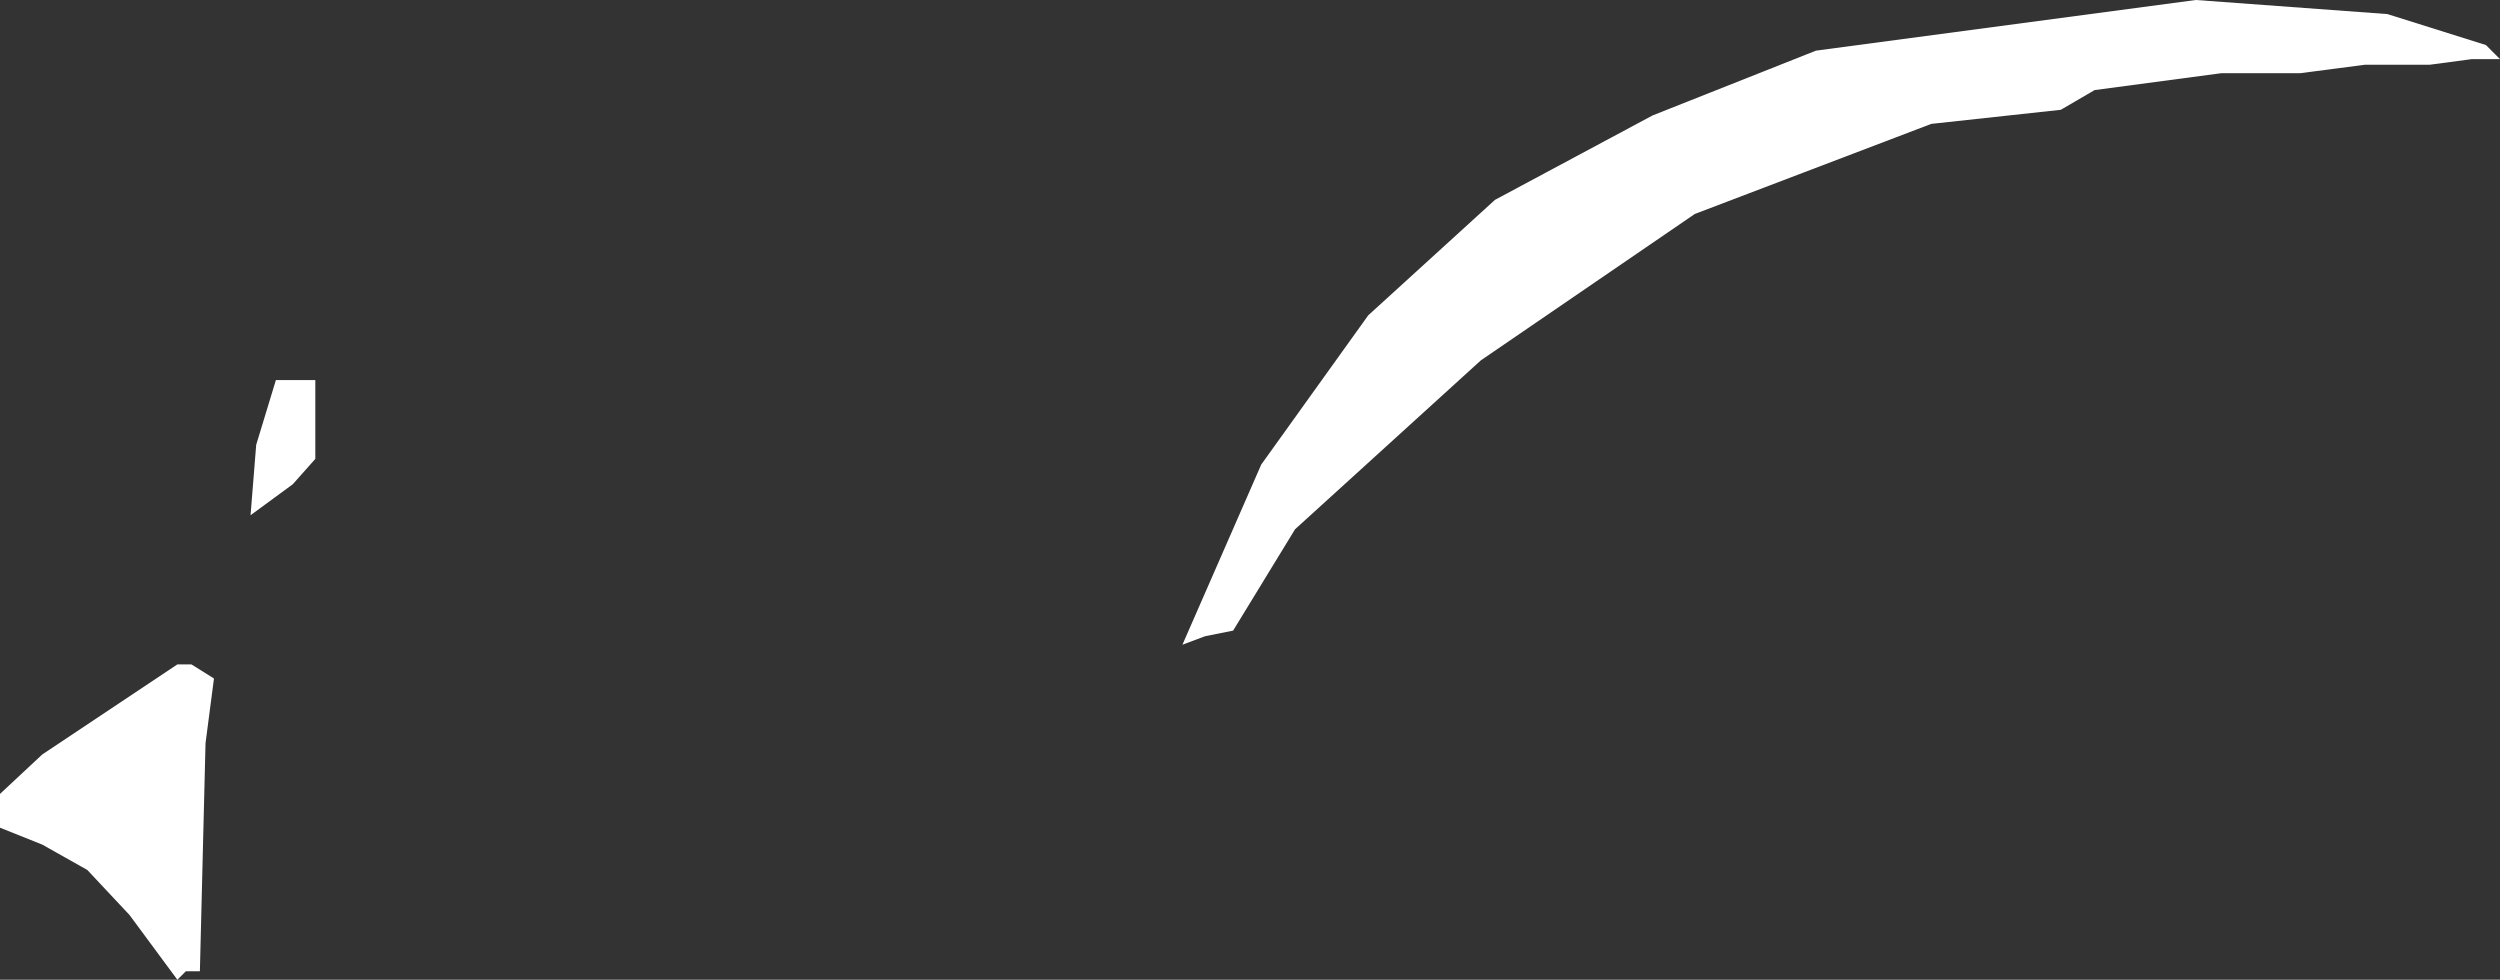<?xml version="1.0" encoding="UTF-8" standalone="no"?>
<svg xmlns:xlink="http://www.w3.org/1999/xlink" height="17.4px" width="44.4px" xmlns="http://www.w3.org/2000/svg">
  <rect width="100%" height="100%" fill="#333333" stroke="none"/>
  <g transform="matrix(1.0, 0.0, 0.0, 1.0, 22.2, 8.7)">
    <path d="M-21.45 4.7 L-19.05 3.1 -18.8 3.1 -18.4 3.35 -18.55 4.5 -18.65 8.55 -18.9 8.55 -19.05 8.7 -19.9 7.55 -20.65 6.75 -21.45 6.3 -22.2 6.0 -22.2 5.4 -21.45 4.7 M-16.6 -1.95 L-16.6 -0.55 -17.0 -0.1 -17.75 0.45 -17.65 -0.8 -17.3 -1.95 -16.6 -1.95 M0.2 -0.45 L2.1 -3.1 4.35 -5.15 7.15 -6.65 10.05 -7.8 16.8 -8.7 20.2 -8.45 21.95 -7.9 22.2 -7.65 21.7 -7.65 20.95 -7.55 19.8 -7.55 18.65 -7.4 17.25 -7.4 15.0 -7.1 14.4 -6.75 12.1 -6.5 7.9 -4.9 4.1 -2.3 0.8 0.7 -0.3 2.5 -0.8 2.6 -1.2 2.75 0.2 -0.45" fill="#ffffff" fill-rule="evenodd" stroke="none"/>
  </g>
</svg>
